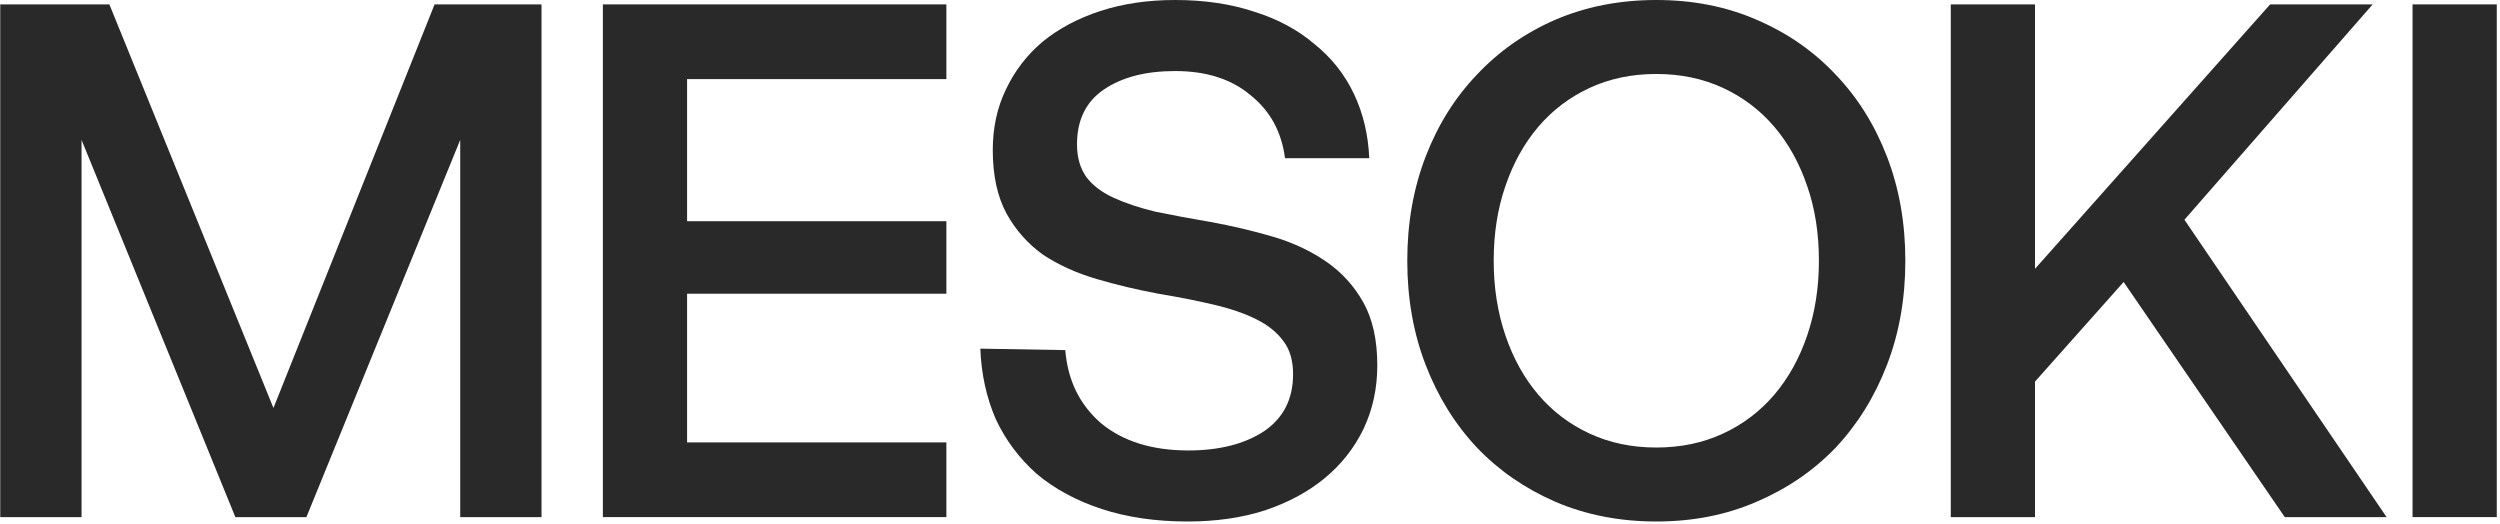 <svg width="721" height="151" viewBox="0 0 721 151" fill="none" xmlns="http://www.w3.org/2000/svg">
<path d="M0.07 1.267H31.545L78.862 117.659L125.334 1.267H156.174V149.133H132.727V40.346L88.367 149.133H67.877L23.518 40.346V149.133H0.07V1.267Z" fill="#292929"/>
<path d="M173.866 1.267H272.936V22.814H198.158V63.794H272.936V84.706H198.158V127.587H272.936V149.133H173.866V1.267Z" fill="#292929"/>
<path d="M307.228 100.971C307.932 109.702 311.382 116.744 317.578 122.095C323.915 127.305 332.294 129.911 342.715 129.911C351.587 129.911 358.84 128.08 364.473 124.419C370.106 120.616 372.922 115.124 372.922 107.942C372.922 103.999 372.007 100.83 370.176 98.436C368.345 95.902 365.74 93.789 362.36 92.099C358.981 90.409 354.897 89.001 350.109 87.875C345.321 86.748 339.969 85.692 334.055 84.706C327.999 83.579 322.084 82.171 316.311 80.481C310.537 78.791 305.397 76.468 300.89 73.51C296.525 70.412 293.004 66.469 290.329 61.681C287.653 56.752 286.315 50.626 286.315 43.304C286.315 36.826 287.582 30.981 290.117 25.771C292.652 20.42 296.173 15.843 300.679 12.04C305.326 8.238 310.889 5.281 317.367 3.169C323.845 1.056 331.027 0 338.913 0C347.363 0 354.967 1.127 361.727 3.38C368.486 5.492 374.26 8.59 379.048 12.674C383.977 16.617 387.779 21.405 390.455 27.038C393.131 32.671 394.609 38.868 394.891 45.627H370.599C369.613 38.023 366.303 31.967 360.67 27.461C355.178 22.814 347.926 20.49 338.913 20.49C330.464 20.49 323.634 22.25 318.423 25.771C313.213 29.291 310.607 34.572 310.607 41.614C310.607 45.416 311.523 48.584 313.353 51.119C315.184 53.513 317.789 55.485 321.169 57.034C324.549 58.583 328.562 59.921 333.21 61.047C337.998 62.033 343.279 63.019 349.052 64.005C355.249 65.131 361.234 66.54 367.008 68.23C372.781 69.919 377.921 72.313 382.428 75.412C386.934 78.51 390.525 82.453 393.201 87.241C395.877 92.029 397.214 98.084 397.214 105.407C397.214 112.026 395.877 118.152 393.201 123.785C390.525 129.277 386.793 133.995 382.005 137.938C377.217 141.881 371.444 144.979 364.684 147.232C358.065 149.344 350.672 150.401 342.504 150.401C333.35 150.401 325.112 149.204 317.789 146.81C310.466 144.416 304.2 141.036 298.989 136.67C293.92 132.164 289.977 126.883 287.16 120.828C284.484 114.631 283.006 107.872 282.724 100.549L307.228 100.971Z" fill="#292929"/>
<path d="M549.5 75.2C549.5 86.044 547.74 96.042 544.219 105.196C540.698 114.35 535.769 122.306 529.432 129.066C523.095 135.685 515.491 140.895 506.619 144.697C497.888 148.5 488.241 150.401 477.679 150.401C467.117 150.401 457.401 148.5 448.529 144.697C439.797 140.895 432.263 135.685 425.926 129.066C419.589 122.306 414.66 114.35 411.14 105.196C407.619 96.042 405.859 86.044 405.859 75.2C405.859 64.357 407.619 54.358 411.14 45.205C414.66 36.051 419.589 28.165 425.926 21.546C432.263 14.787 439.797 9.506 448.529 5.703C457.401 1.901 467.117 0 477.679 0C488.241 0 497.888 1.901 506.619 5.703C515.491 9.506 523.095 14.787 529.432 21.546C535.769 28.165 540.698 36.051 544.219 45.205C547.74 54.358 549.5 64.357 549.5 75.2ZM430.785 75.2C430.785 82.946 431.911 90.128 434.164 96.746C436.418 103.365 439.586 109.069 443.67 113.857C447.754 118.645 452.683 122.377 458.457 125.052C464.23 127.728 470.638 129.066 477.679 129.066C484.72 129.066 491.128 127.728 496.902 125.052C502.676 122.377 507.604 118.645 511.688 113.857C515.772 109.069 518.941 103.365 521.194 96.746C523.447 90.128 524.574 82.946 524.574 75.2C524.574 67.314 523.447 60.132 521.194 53.654C518.941 47.035 515.772 41.332 511.688 36.544C507.604 31.756 502.676 28.024 496.902 25.348C491.128 22.673 484.72 21.335 477.679 21.335C470.638 21.335 464.23 22.673 458.457 25.348C452.683 28.024 447.754 31.756 443.67 36.544C439.586 41.332 436.418 47.035 434.164 53.654C431.911 60.132 430.785 67.314 430.785 75.2Z" fill="#292929"/>
<path d="M562.603 1.267H586.895V77.524L654.702 1.267H684.276L629.988 63.371L688.289 149.133H658.927L612.455 81.326L586.895 110.054V149.133H562.603V1.267Z" fill="#292929"/>
<path d="M695.778 1.267H720.07V149.133H695.778V1.267Z" fill="#292929"/>
</svg>
